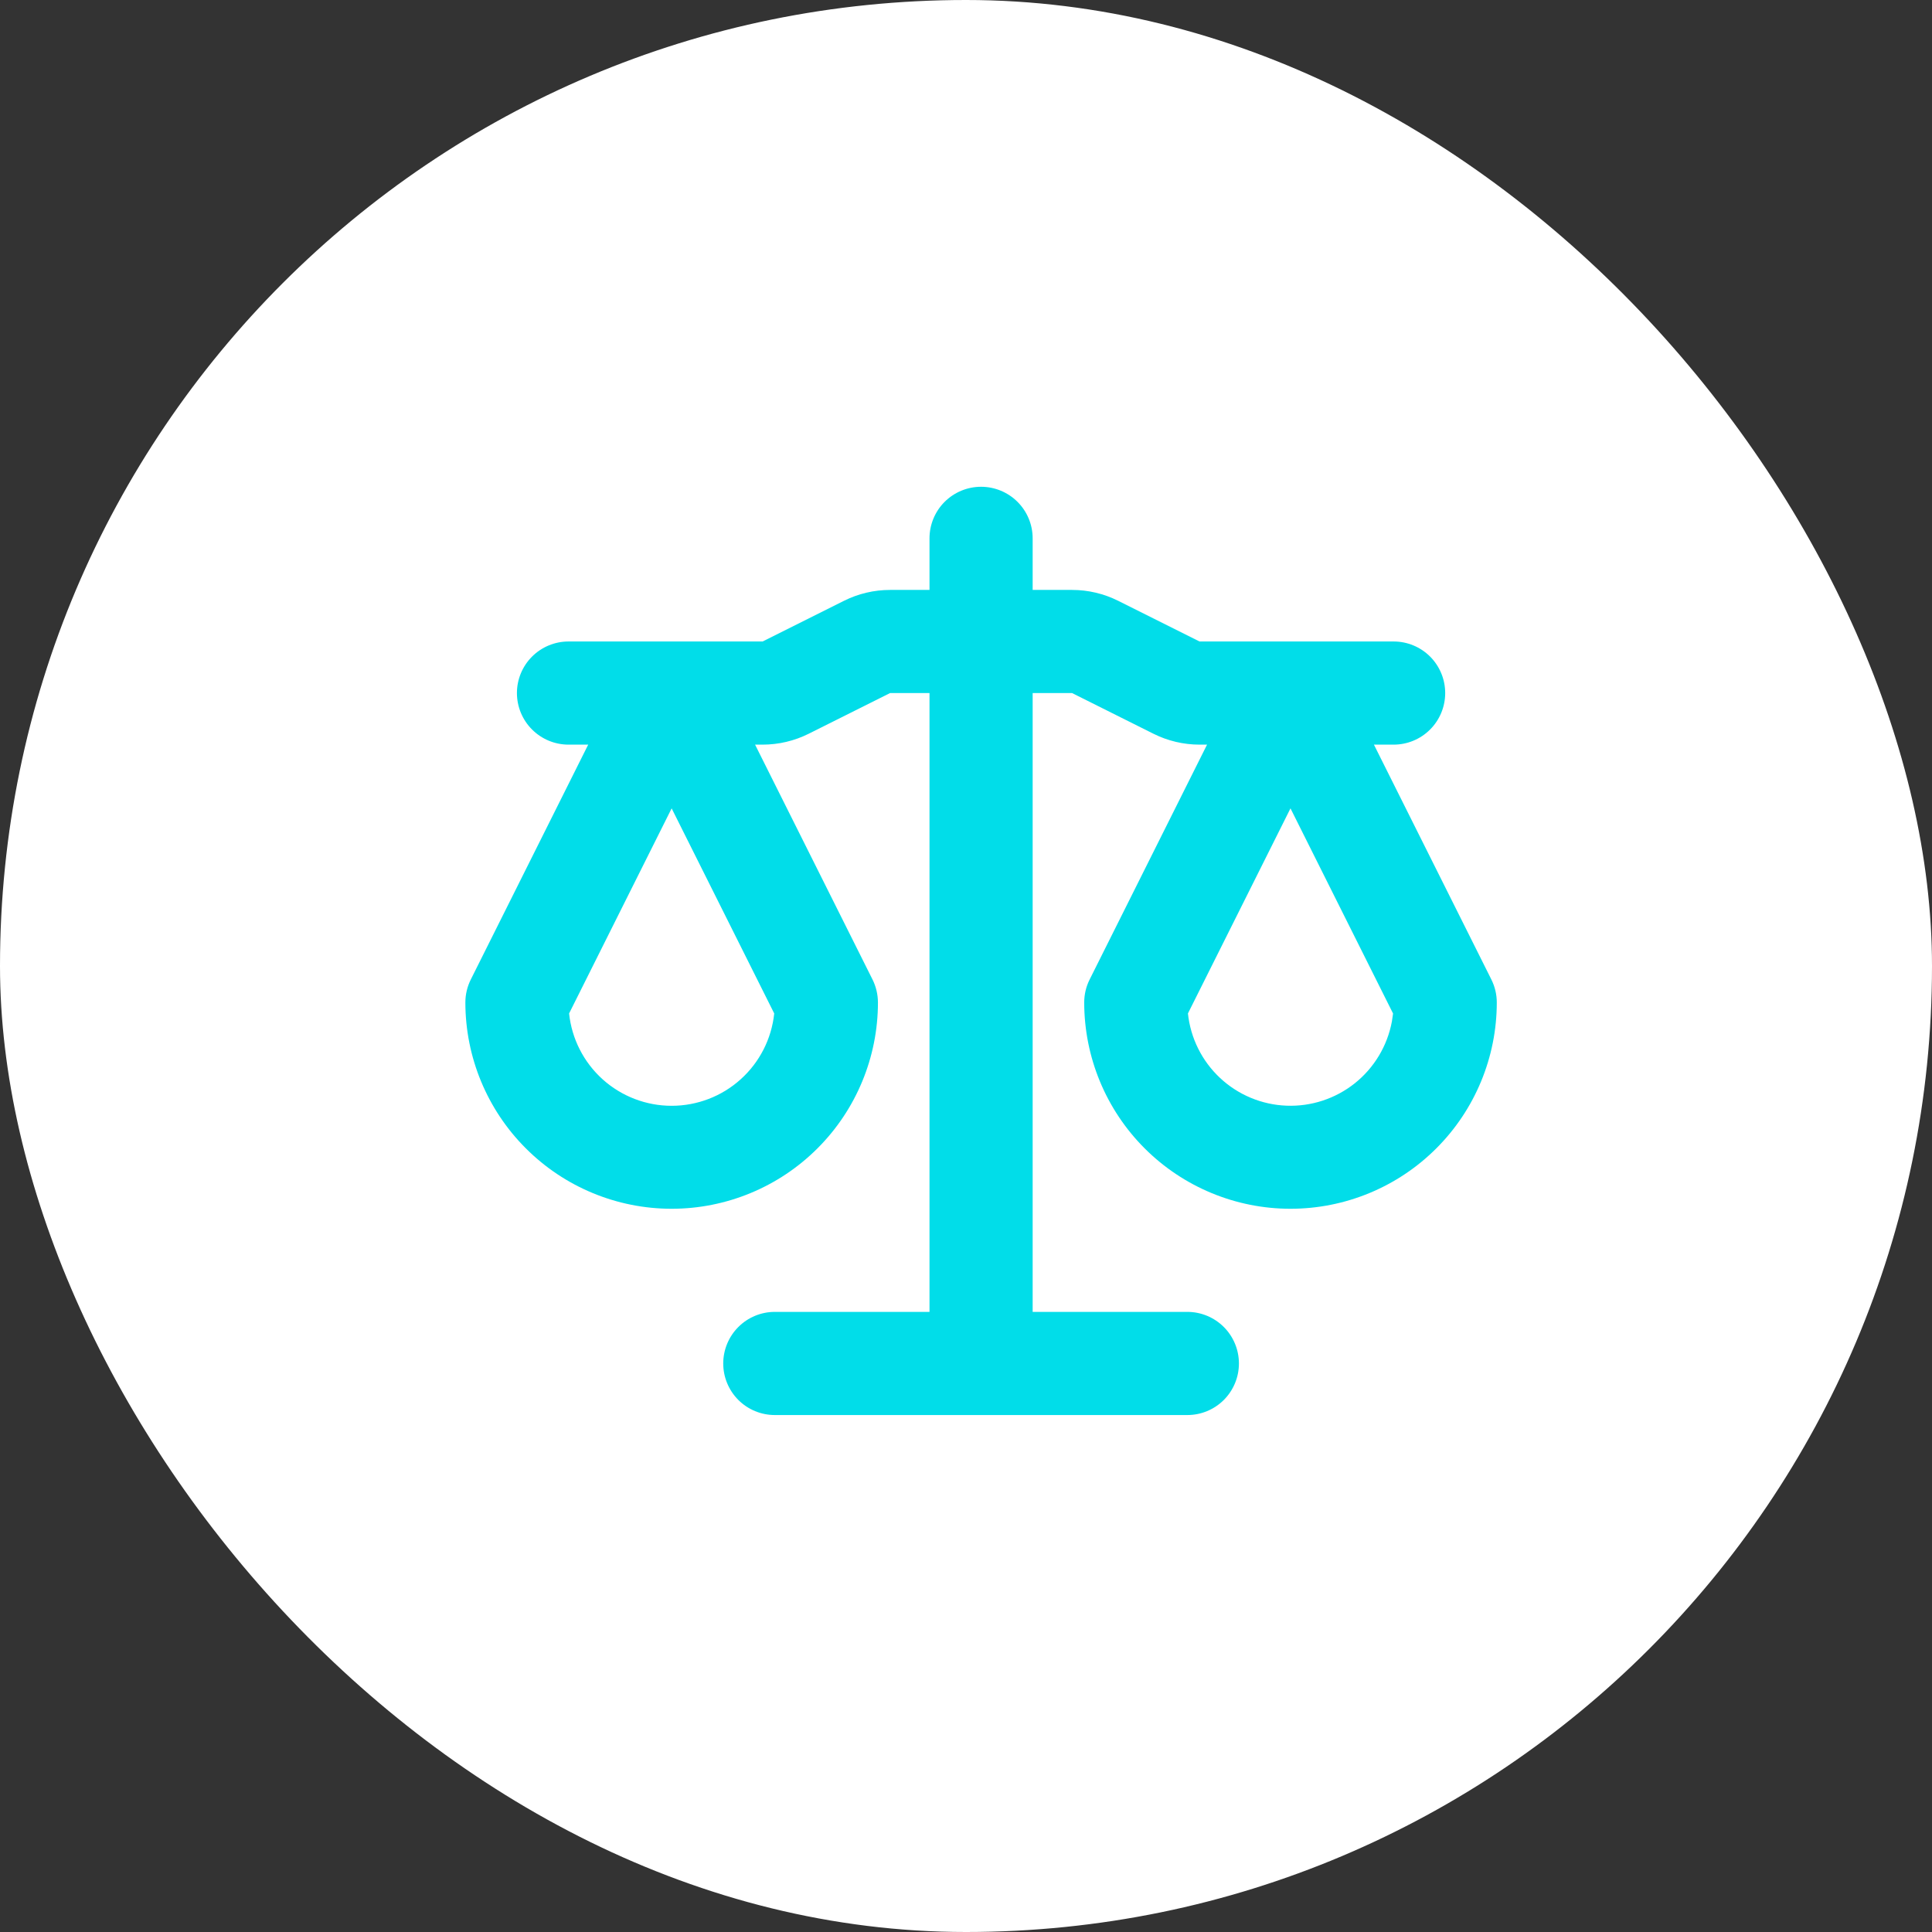 <?xml version="1.0" encoding="UTF-8"?>
<svg xmlns="http://www.w3.org/2000/svg" width="64" height="64" viewBox="0 0 64 64" fill="none">
  <rect x="0" y="0" width="64" height="64" fill="#333333" stroke="none"/>
  <rect width="64" height="64" rx="32" fill="white"></rect>
  <g clip-path="url(#clip0_503_1500)">
    <path fill-rule="evenodd" clip-rule="evenodd" d="M32.499 16.125C32.952 16.125 33.387 16.305 33.707 16.625C34.028 16.946 34.208 17.38 34.208 17.833V19.542H35.513C36.043 19.542 36.566 19.665 37.04 19.902L39.736 21.25H46.166C46.619 21.25 47.054 21.43 47.374 21.75C47.694 22.071 47.874 22.505 47.874 22.958C47.874 23.411 47.694 23.846 47.374 24.166C47.054 24.487 46.619 24.667 46.166 24.667H45.513L49.402 32.445C49.521 32.682 49.583 32.944 49.583 33.208C49.583 35.021 48.863 36.759 47.581 38.04C46.3 39.322 44.562 40.042 42.749 40.042C40.937 40.042 39.199 39.322 37.917 38.04C36.636 36.759 35.916 35.021 35.916 33.208C35.916 32.944 35.977 32.682 36.097 32.445L39.985 24.667H39.736C39.206 24.667 38.683 24.543 38.209 24.306L35.513 22.958H34.208V43.458H39.333C39.786 43.458 40.22 43.638 40.541 43.959C40.861 44.279 41.041 44.714 41.041 45.167C41.041 45.62 40.861 46.054 40.541 46.375C40.22 46.695 39.786 46.875 39.333 46.875H25.666C25.213 46.875 24.778 46.695 24.458 46.375C24.138 46.054 23.958 45.62 23.958 45.167C23.958 44.714 24.138 44.279 24.458 43.959C24.778 43.638 25.213 43.458 25.666 43.458H30.791V22.958H29.486L26.79 24.306C26.316 24.543 25.793 24.667 25.263 24.667H25.013L28.902 32.445C29.02 32.682 29.082 32.943 29.083 33.208C29.083 35.021 28.363 36.759 27.081 38.04C25.8 39.322 24.062 40.042 22.249 40.042C20.437 40.042 18.699 39.322 17.418 38.04C16.136 36.759 15.416 35.021 15.416 33.208C15.416 32.943 15.478 32.682 15.597 32.445L19.485 24.667H18.833C18.38 24.667 17.945 24.487 17.625 24.166C17.304 23.846 17.124 23.411 17.124 22.958C17.124 22.505 17.304 22.071 17.625 21.75C17.945 21.43 18.38 21.25 18.833 21.25H25.263L27.959 19.902C28.433 19.665 28.956 19.542 29.486 19.542H30.791V17.833C30.791 17.38 30.971 16.946 31.291 16.625C31.612 16.305 32.046 16.125 32.499 16.125ZM22.249 26.778L18.852 33.572C18.94 34.412 19.336 35.189 19.963 35.754C20.591 36.319 21.405 36.631 22.249 36.631C23.093 36.631 23.908 36.319 24.535 35.754C25.163 35.189 25.559 34.412 25.647 33.572L22.249 26.778ZM42.749 26.778L39.352 33.572C39.438 34.388 39.815 35.146 40.414 35.707C41.013 36.268 41.794 36.595 42.614 36.627C43.434 36.66 44.238 36.396 44.88 35.885C45.521 35.373 45.957 34.647 46.108 33.84L46.147 33.574L42.749 26.778Z" fill="#01DDE9"></path>
  </g>
  <defs>
    <clipPath id="clip0_503_1500">
      <rect width="41" height="41" fill="white" transform="translate(12 11)"></rect>
    </clipPath>
  </defs>
</svg>
